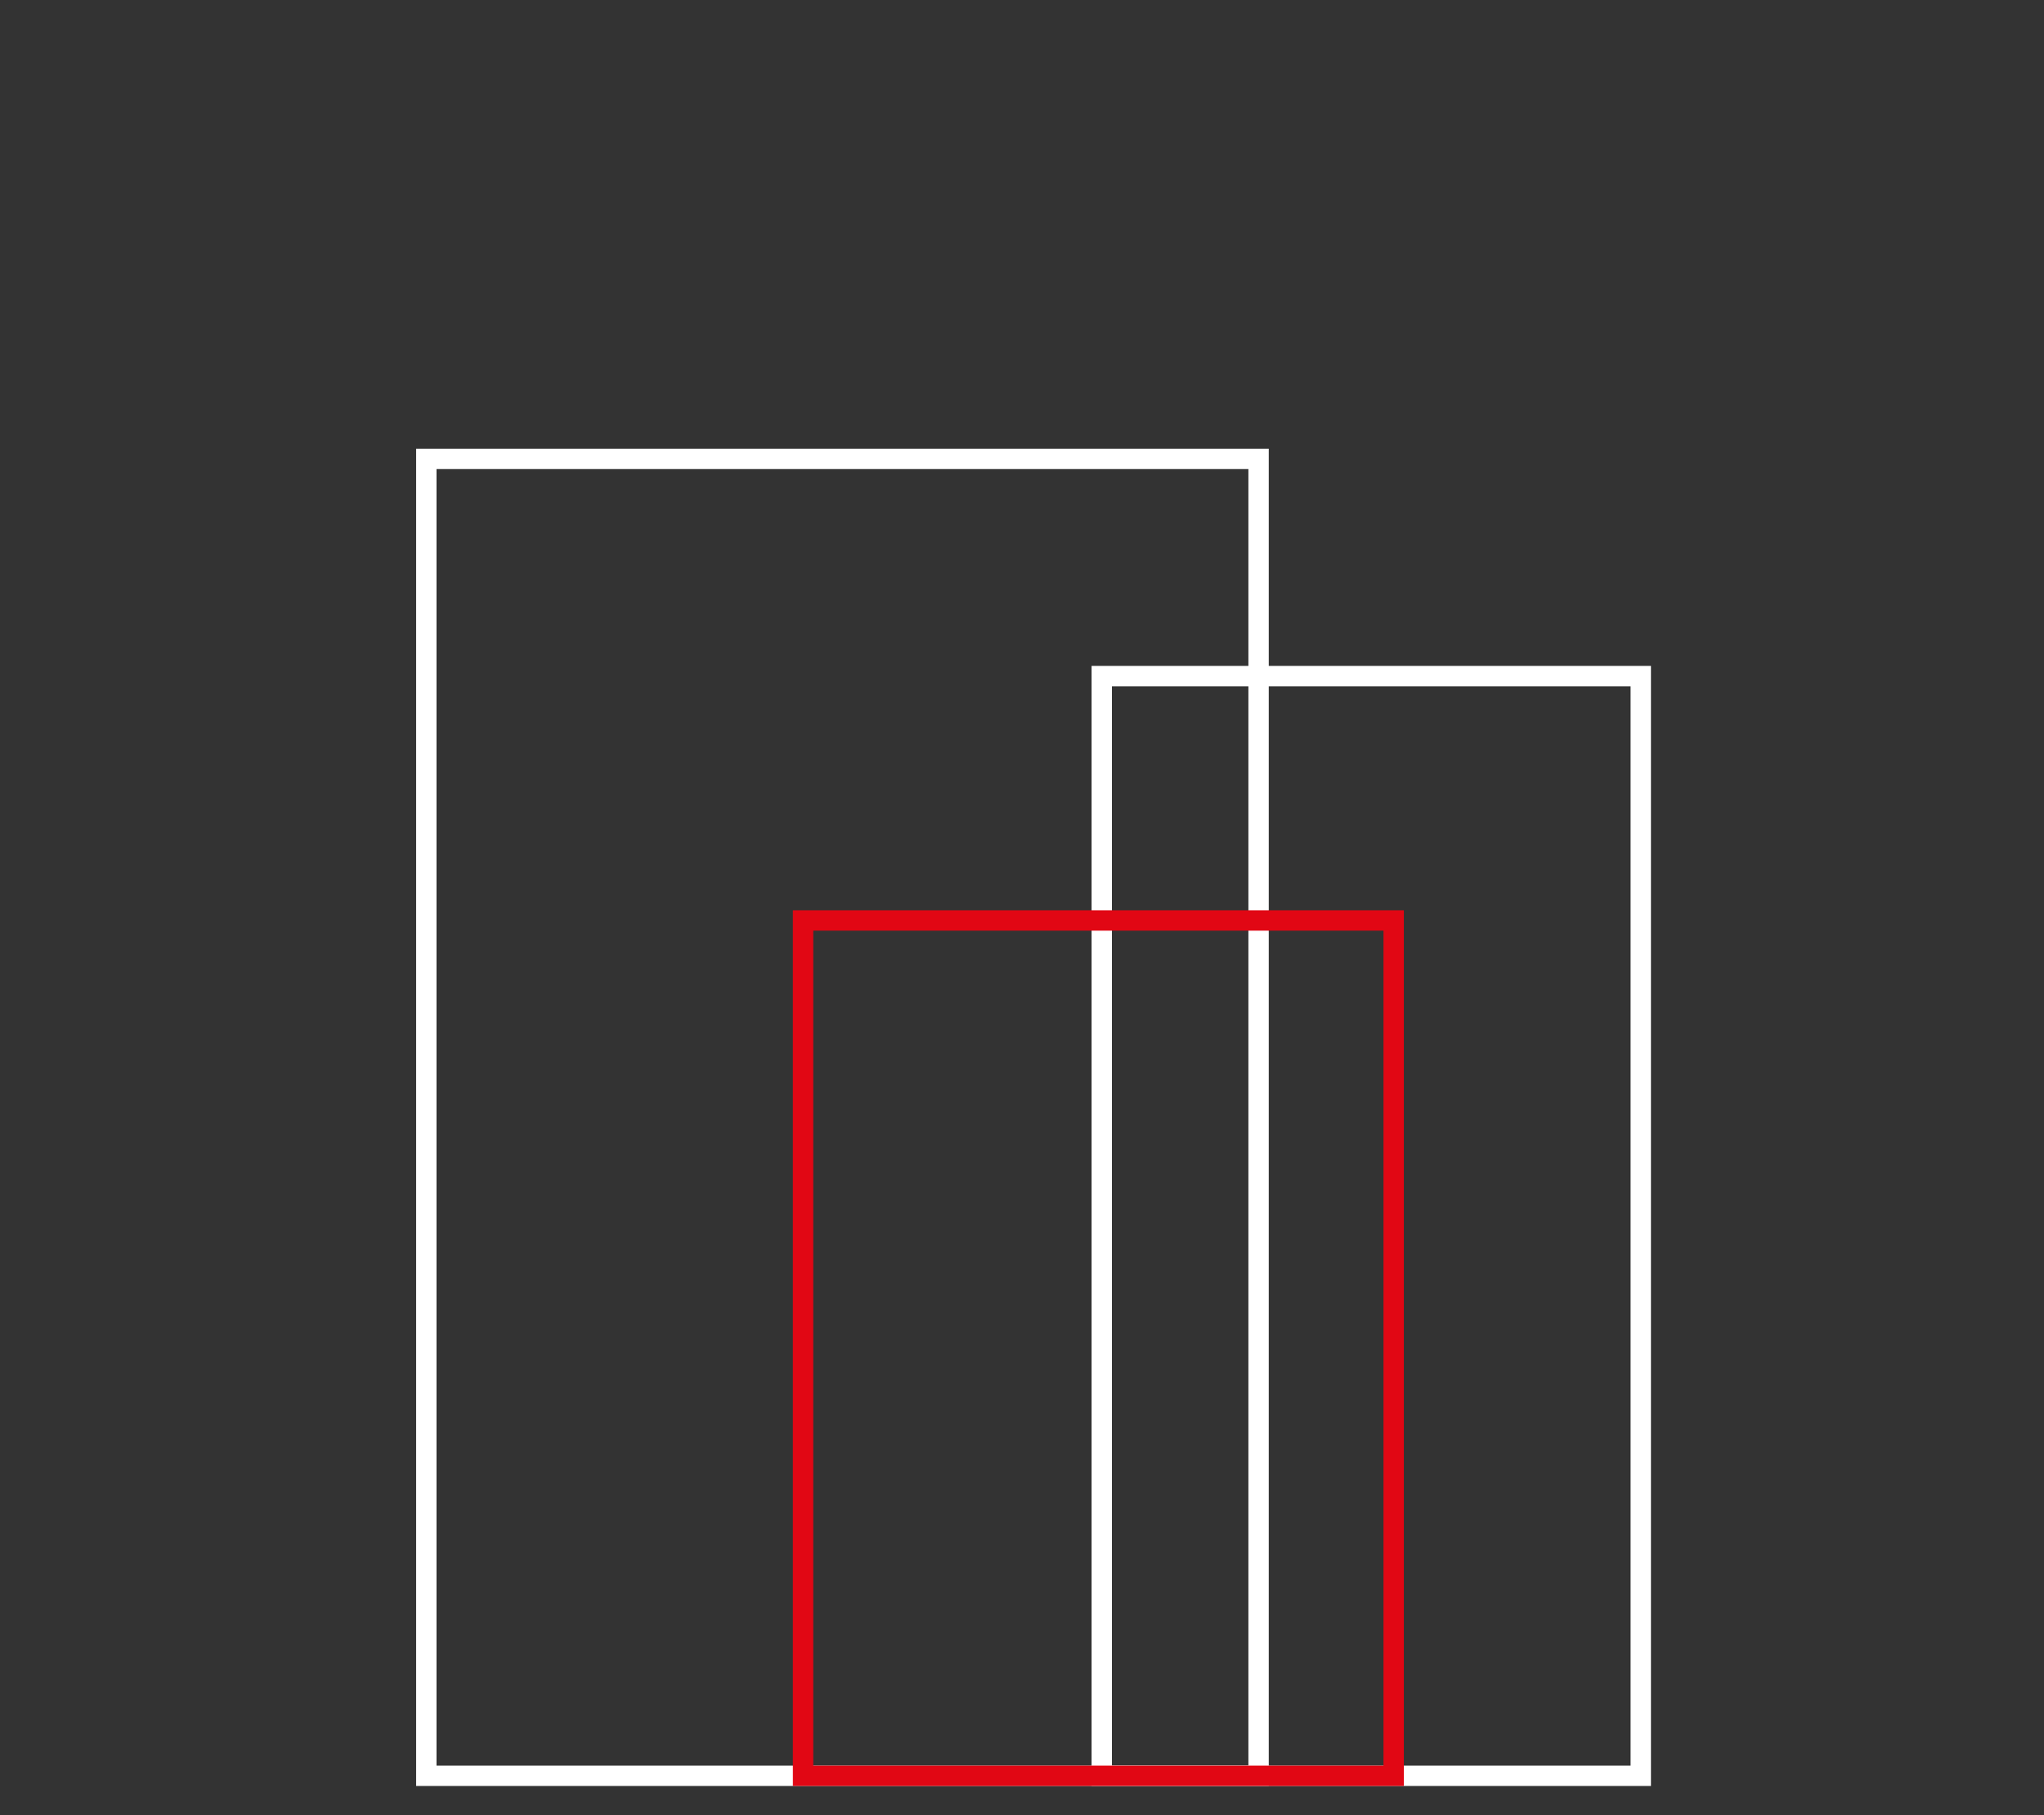 <?xml version="1.0" encoding="utf-8"?>
<!-- Generator: Adobe Illustrator 25.3.1, SVG Export Plug-In . SVG Version: 6.00 Build 0)  -->
<svg version="1.1" id="Ebene_1" xmlns="http://www.w3.org/2000/svg" xmlns:xlink="http://www.w3.org/1999/xlink" x="0px" y="0px"
	 viewBox="0 0 301.1 267.4" style="enable-background:new 0 0 301.1 267.4;" xml:space="preserve">
<rect x="0" y="0" width="301.1" height="267.4" fill="#333333" stroke="none"/>
<style type="text/css">
	.st0{display:none;}
	.st1{display:inline;}
	.st2{fill:none;stroke:#E10714;stroke-width:3;stroke-linecap:square;stroke-miterlimit:10;}
	.st3{fill:none;stroke:#FFFFFF;stroke-width:3;stroke-miterlimit:10;}
	.st4{display:inline;fill:none;stroke:#FFFFFF;stroke-width:3;stroke-miterlimit:10;}
	.st5{display:inline;fill:none;stroke:#E10714;stroke-width:3;stroke-miterlimit:10;}
	.st6{fill:none;stroke:#E10714;stroke-width:3;stroke-miterlimit:10;}
</style>
<g class="st0">
	<g class="st1">
		<line class="st2" x1="103.6" y1="258.2" x2="295.2" y2="258.7"/>
		<line class="st2" x1="177.7" y1="230.2" x2="295.2" y2="230.7"/>
		<line class="st2" x1="196.7" y1="201.2" x2="295.7" y2="201.2"/>
		<circle class="st3" cx="99.2" cy="161.7" r="96"/>
		<circle class="st3" cx="99.2" cy="161.7" r="40"/>
	</g>
</g>
<g class="st0">
	<rect x="54.6" y="70.7" class="st4" width="192" height="192"/>
	<rect x="54.6" y="70.7" class="st4" width="192" height="192"/>
	<line class="st5" x1="151.8" y1="85.7" x2="151.8" y2="248.4"/>
	<line class="st5" x1="152.5" y1="82.9" x2="132.8" y2="102.6"/>
	<line class="st5" x1="150.8" y1="82.9" x2="170.5" y2="102.6"/>
	<line class="st5" x1="150.8" y1="250.4" x2="170.5" y2="230.7"/>
	<line class="st5" x1="152.5" y1="250.4" x2="132.8" y2="230.7"/>
	<line class="st5" x1="68.8" y1="166.2" x2="233.6" y2="166.2"/>
	<line class="st5" x1="67.1" y1="165.9" x2="86.9" y2="185.6"/>
	<line class="st5" x1="235.4" y1="165.9" x2="215.6" y2="185.6"/>
	<line class="st5" x1="67.1" y1="167.4" x2="86.9" y2="147.7"/>
	<line class="st5" x1="235.4" y1="167.4" x2="215.6" y2="147.7"/>
</g>
<g>
	<rect x="62.8" y="67.6" class="st3" width="122.6" height="194"/>
	<rect x="162.3" y="99.6" class="st3" width="79.4" height="162"/>
	<rect x="118.3" y="135.6" class="st6" width="87" height="126"/>
</g>
</svg>
